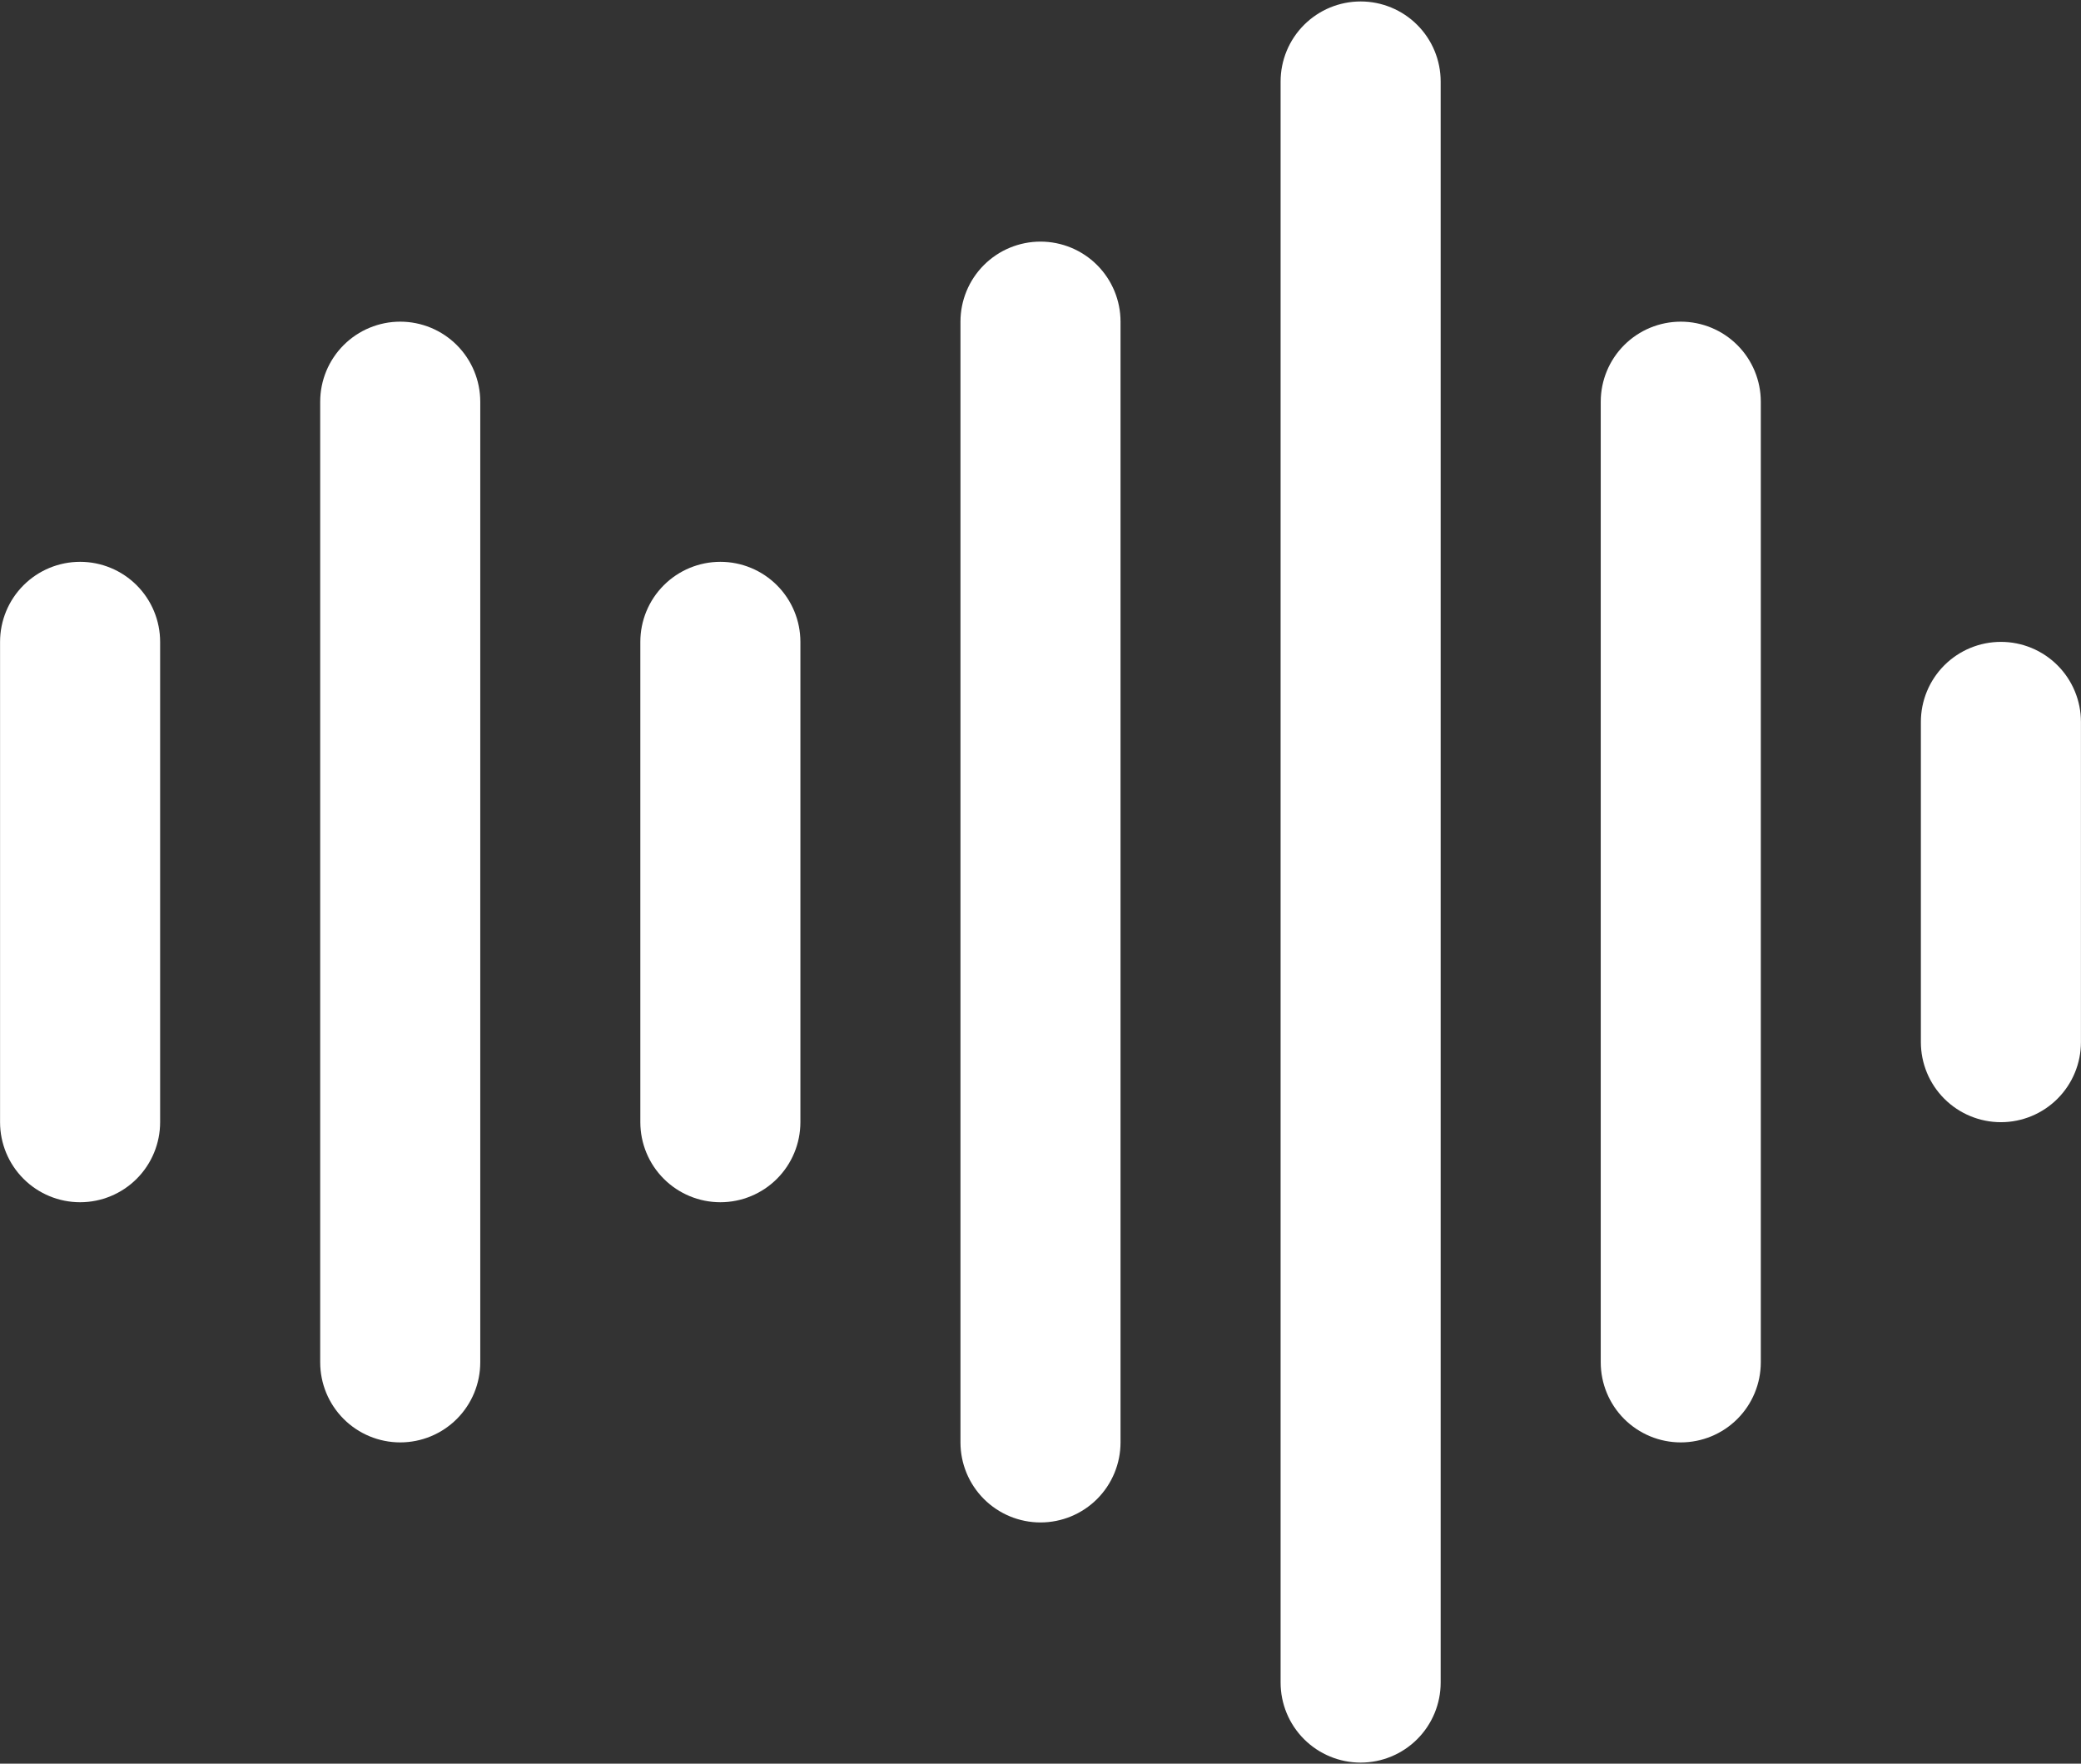 <?xml version="1.0" encoding="UTF-8"?> <svg xmlns="http://www.w3.org/2000/svg" width="1075" height="911" viewBox="0 0 1075 911" fill="none"><rect x="0" y="0" width="1075" height="911" fill="#333333" stroke="none"/> <path d="M41.375 621C30.41 621 19.894 616.643 12.141 608.889C4.387 601.134 0.031 590.617 0.031 579.65V331.55C0.031 320.583 4.387 310.066 12.141 302.311C19.894 294.556 30.41 290.2 41.375 290.2C52.34 290.2 62.856 294.556 70.609 302.311C78.363 310.066 82.719 320.583 82.719 331.55V579.65C82.719 590.617 78.363 601.134 70.609 608.889C62.856 616.643 52.34 621 41.375 621Z" fill="white"></path> <path d="M206.75 745.05C195.785 745.05 185.269 740.693 177.516 732.939C169.762 725.184 165.406 714.667 165.406 703.7V207.5C165.406 196.533 169.762 186.016 177.516 178.261C185.269 170.506 195.785 166.15 206.75 166.15C217.715 166.15 228.231 170.506 235.984 178.261C243.738 186.016 248.094 196.533 248.094 207.5V703.7C248.094 714.667 243.738 725.184 235.984 732.939C228.231 740.693 217.715 745.05 206.75 745.05V745.05Z" fill="white"></path> <path d="M372.125 621C361.16 621 350.644 616.643 342.891 608.889C335.137 601.134 330.781 590.617 330.781 579.65V331.55C330.781 320.583 335.137 310.066 342.891 302.311C350.644 294.556 361.16 290.2 372.125 290.2C383.09 290.2 393.606 294.556 401.359 302.311C409.113 310.066 413.469 320.583 413.469 331.55V579.65C413.469 590.617 409.113 601.134 401.359 608.889C393.606 616.643 383.09 621 372.125 621Z" fill="white"></path> <path d="M537.5 786.4C526.535 786.4 516.019 782.044 508.266 774.289C500.512 766.534 496.156 756.017 496.156 745.05V166.15C496.156 155.183 500.512 144.666 508.266 136.911C516.019 129.157 526.535 124.8 537.5 124.8C548.465 124.8 558.981 129.157 566.734 136.911C574.488 144.666 578.844 155.183 578.844 166.15V745.05C578.844 756.017 574.488 766.534 566.734 774.289C558.981 782.044 548.465 786.4 537.5 786.4Z" fill="white"></path> <path d="M702.875 910.45C691.91 910.45 681.394 906.094 673.641 898.339C665.887 890.584 661.531 880.067 661.531 869.1V42.1C661.531 31.133 665.887 20.616 673.641 12.861C681.394 5.107 691.91 0.75 702.875 0.75C713.84 0.75 724.356 5.107 732.109 12.861C739.863 20.616 744.219 31.133 744.219 42.1V869.1C744.219 880.067 739.863 890.584 732.109 898.339C724.356 906.094 713.84 910.45 702.875 910.45Z" fill="white"></path> <path d="M868.25 745.05C857.285 745.05 846.769 740.693 839.016 732.939C831.262 725.184 826.906 714.667 826.906 703.7V207.5C826.906 196.533 831.262 186.016 839.016 178.261C846.769 170.506 857.285 166.15 868.25 166.15C879.215 166.15 889.731 170.506 897.484 178.261C905.238 186.016 909.594 196.533 909.594 207.5V703.7C909.594 714.667 905.238 725.184 897.484 732.939C889.731 740.693 879.215 745.05 868.25 745.05Z" fill="white"></path> <path d="M1033.62 579.65C1022.66 579.65 1012.14 575.294 1004.39 567.539C996.637 559.784 992.281 549.267 992.281 538.3V372.9C992.281 361.933 996.637 351.416 1004.39 343.661C1012.14 335.907 1022.66 331.55 1033.62 331.55C1044.59 331.55 1055.11 335.907 1062.86 343.661C1070.61 351.416 1074.97 361.933 1074.97 372.9V538.3C1074.97 549.267 1070.61 559.784 1062.86 567.539C1055.11 575.294 1044.59 579.65 1033.62 579.65Z" fill="white"></path> </svg> 